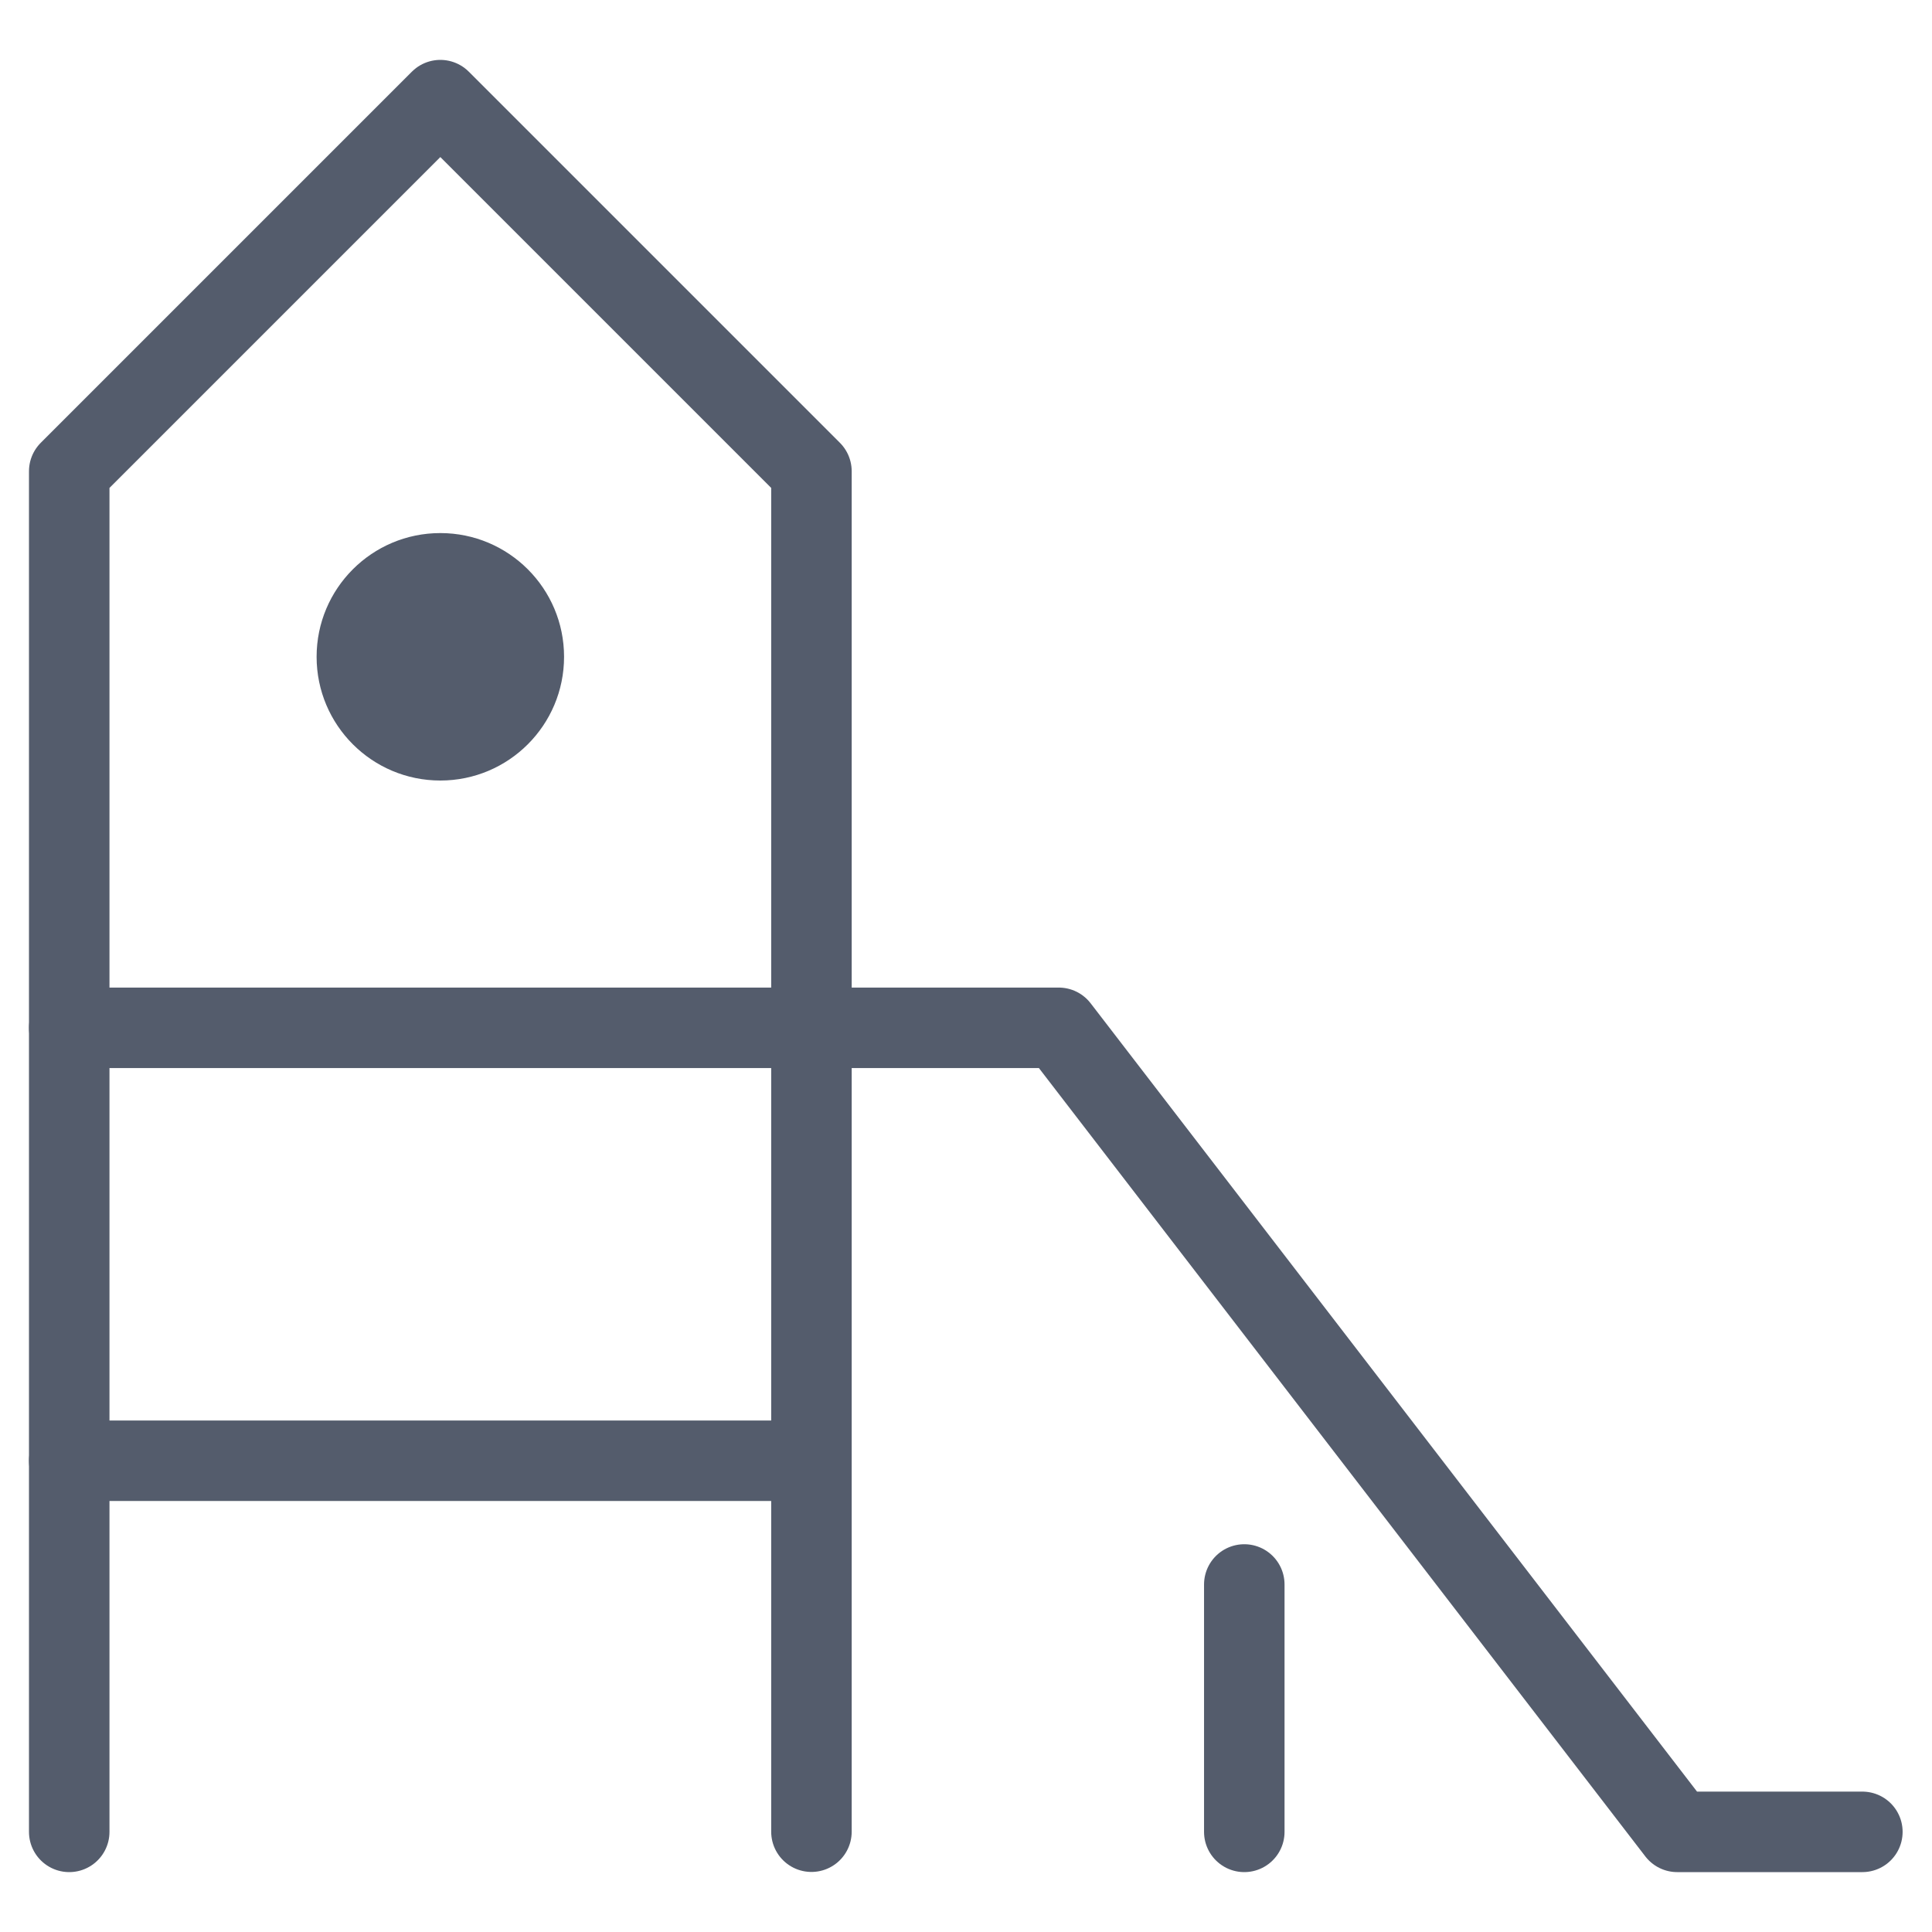 <svg xmlns="http://www.w3.org/2000/svg" xmlns:xlink="http://www.w3.org/1999/xlink" width="24" height="24" viewBox="0 0 24 24">
  <defs>
    <clipPath id="clip-path">
      <rect id="Rectangle_1" data-name="Rectangle 1" width="24" height="24" transform="translate(93 1127)" fill="#e5e5e5"/>
    </clipPath>
  </defs>
  <g id="play-area" transform="translate(-93 -1127)" clip-path="url(#clip-path)">
    <g id="playground" transform="translate(92.26 1126.644)">
      <path id="Path_60" data-name="Path 60" d="M11.2,13.6h3.073l7.683,9.988h2.3" transform="translate(-0.381 -0.476)" fill="none" stroke="#545c6c" stroke-linecap="round" stroke-linejoin="round" stroke-width="1"/>
      <line id="Line_69" data-name="Line 69" y2="3.073" transform="translate(16.197 20.039)" fill="none" stroke="#545c6c" stroke-linecap="round" stroke-linejoin="round" stroke-width="1"/>
      <circle id="Ellipse_17" data-name="Ellipse 17" cx="1.537" cy="1.537" r="1.537" transform="translate(4.673 6.978)" fill="#545c6c"/>
      <path id="Path_61" data-name="Path 61" d="M1.6,23.112V6.21L6.21,1.6l4.61,4.61v16.9" transform="translate(0 0)" fill="none" stroke="#545c6c" stroke-linecap="round" stroke-linejoin="round" stroke-width="1"/>
      <line id="Line_70" data-name="Line 70" x2="9.219" transform="translate(1.6 13.124)" fill="none" stroke="#545c6c" stroke-linecap="round" stroke-linejoin="round" stroke-width="1"/>
      <line id="Line_71" data-name="Line 71" x2="9.219" transform="translate(1.6 18.502)" fill="none" stroke="#545c6c" stroke-linecap="round" stroke-linejoin="round" stroke-width="1"/>
    </g>
  </g>
</svg>
